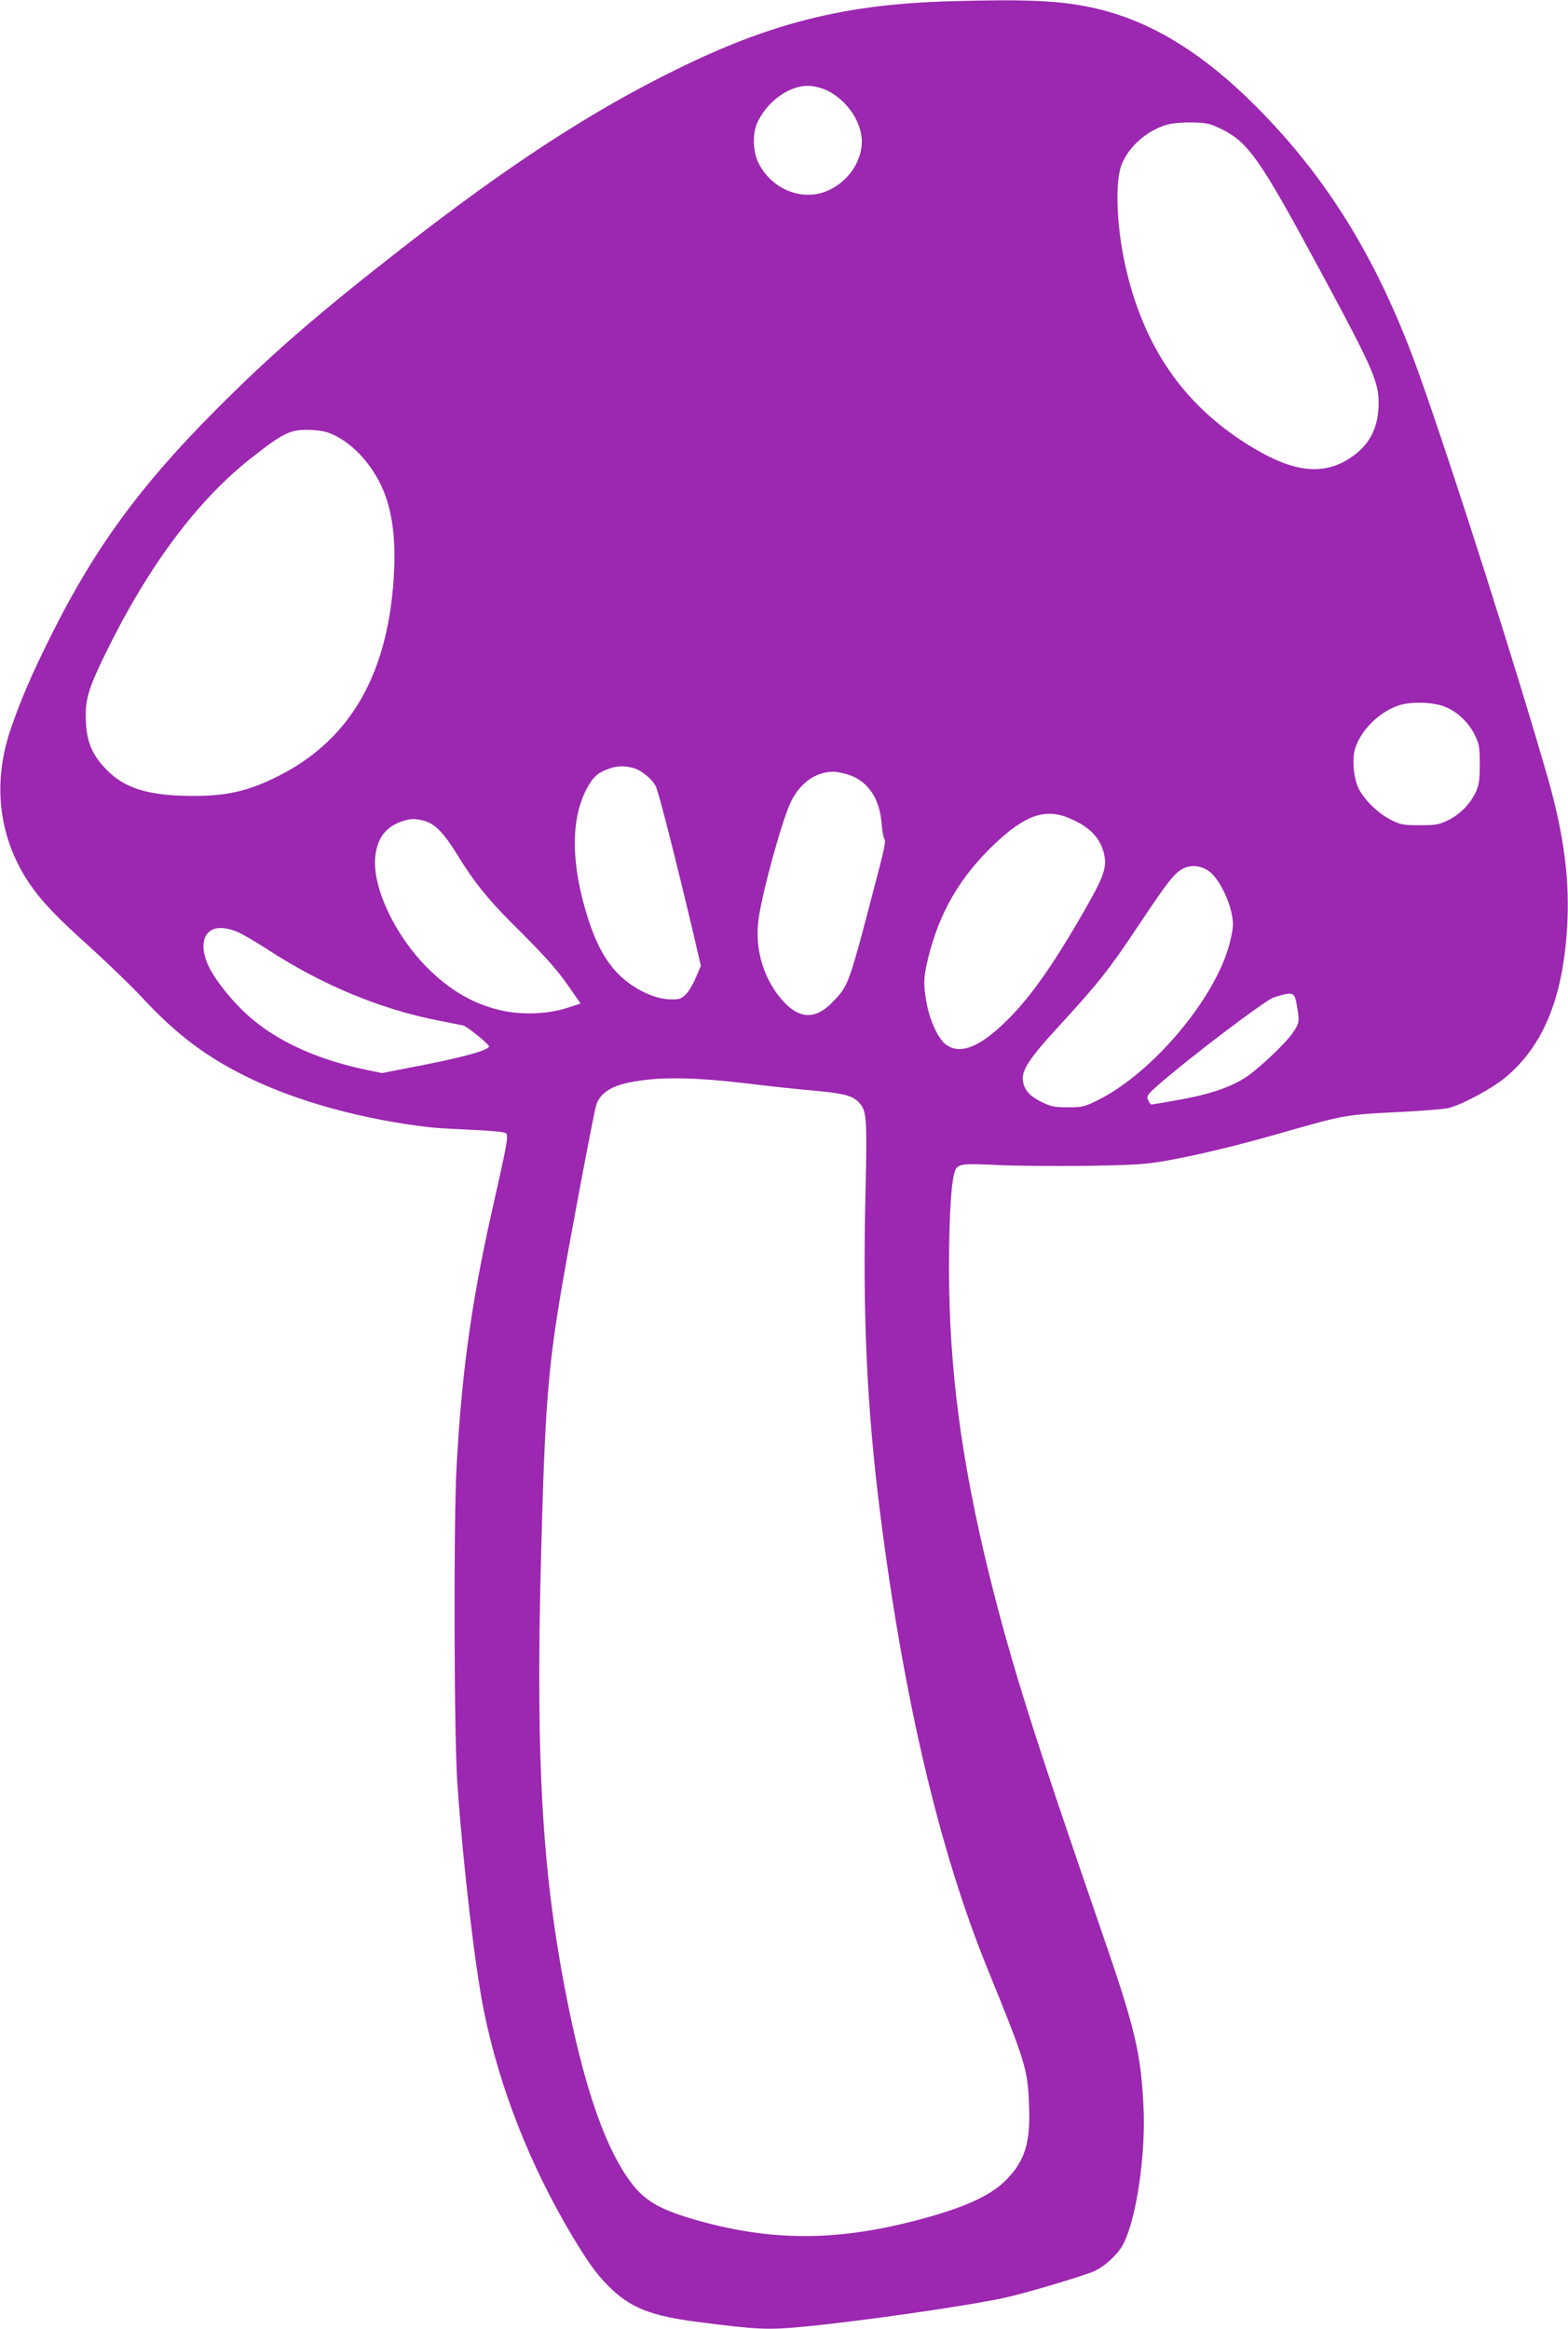 <?xml version="1.0" standalone="no"?>
<!DOCTYPE svg PUBLIC "-//W3C//DTD SVG 20010904//EN"
 "http://www.w3.org/TR/2001/REC-SVG-20010904/DTD/svg10.dtd">
<svg version="1.0" xmlns="http://www.w3.org/2000/svg"
 width="862pt" height="1280pt" viewBox="0 0 862 1280"
 preserveAspectRatio="xMidYMid meet">
<g transform="translate(0,1280) scale(0.1,-0.1)"
fill="#9c27b0" stroke="none">
<path d="M5220 12793 c-572 -16 -980 -118 -1500 -374 -469 -230 -925 -527
-1510 -983 -468 -365 -718 -582 -1025 -890 -414 -416 -664 -757 -903 -1236
-106 -212 -167 -353 -224 -519 -101 -298 -65 -596 103 -845 69 -101 143 -179
333 -350 99 -90 231 -217 291 -282 190 -204 355 -327 589 -440 270 -130 625
-227 989 -269 32 -4 137 -10 233 -14 112 -5 179 -12 186 -19 14 -14 7 -54 -81
-442 -110 -493 -163 -876 -191 -1390 -17 -312 -14 -1498 5 -1752 32 -448 96
-997 145 -1238 85 -421 253 -848 487 -1240 89 -147 132 -207 199 -274 118
-118 230 -163 489 -196 332 -43 386 -45 586 -26 312 30 884 112 1094 157 120
25 460 127 508 151 49 24 114 83 142 128 77 122 136 500 121 780 -15 294 -47
425 -228 950 -373 1080 -497 1473 -617 1955 -156 633 -223 1139 -224 1690 0
306 14 515 38 551 18 28 47 31 240 21 88 -4 302 -6 475 -4 281 5 330 8 456 31
153 27 390 84 604 146 372 106 361 104 685 120 110 6 220 15 245 20 74 17 240
106 316 169 215 179 324 456 341 866 10 245 -24 485 -108 780 -177 615 -519
1688 -704 2209 -220 620 -500 1080 -900 1481 -302 303 -596 480 -910 545 -173
37 -365 45 -775 33z m-669 -492 c101 -52 177 -158 186 -260 10 -113 -66 -233
-180 -286 -141 -66 -314 1 -388 151 -33 67 -33 170 0 232 60 116 180 196 282
190 32 -2 74 -14 100 -27z m2163 -210 c148 -72 213 -166 529 -751 320 -593
342 -646 335 -784 -7 -119 -54 -204 -151 -270 -146 -99 -307 -84 -530 48 -369
218 -596 532 -702 969 -55 225 -68 482 -31 587 36 100 140 193 252 225 29 8
86 13 139 12 80 -2 98 -6 159 -36z m-4871 -1685 c78 -40 148 -105 206 -192 91
-135 128 -307 118 -544 -25 -560 -233 -932 -637 -1135 -168 -84 -284 -110
-480 -109 -239 2 -369 43 -469 149 -76 80 -104 148 -109 262 -5 117 12 176
111 378 233 475 502 835 797 1067 182 143 218 160 331 155 60 -3 89 -10 132
-31z m6108 -1493 c66 -29 124 -86 156 -151 25 -51 28 -67 28 -162 0 -86 -4
-113 -21 -151 -31 -67 -87 -124 -152 -156 -51 -25 -68 -28 -157 -28 -91 0
-105 3 -158 29 -72 37 -147 110 -178 173 -28 57 -37 163 -19 220 31 98 126
195 232 234 71 26 202 22 269 -8z m-4468 -334 c43 -12 101 -59 122 -100 15
-27 108 -393 201 -785 l47 -202 -28 -65 c-15 -36 -40 -78 -56 -93 -25 -24 -36
-27 -83 -26 -66 2 -135 27 -210 76 -111 75 -182 181 -241 361 -95 294 -100
544 -13 714 36 69 62 94 124 116 47 17 87 18 137 4z m1176 -35 c110 -32 178
-131 188 -273 3 -42 11 -79 16 -83 7 -4 -2 -56 -27 -150 -171 -657 -168 -647
-250 -736 -108 -117 -206 -106 -312 34 -86 116 -124 266 -104 412 19 142 125
530 174 637 49 107 134 171 232 174 17 1 54 -6 83 -15z m1228 -244 c107 -47
163 -107 183 -195 16 -73 -2 -124 -112 -315 -184 -320 -314 -499 -454 -628
-132 -122 -229 -155 -302 -104 -42 30 -89 129 -107 225 -20 106 -19 146 9 258
62 248 175 442 364 621 171 162 282 199 419 138z m-3554 -11 c57 -15 108 -68
177 -180 103 -167 176 -257 357 -435 124 -124 194 -202 249 -280 l76 -109 -74
-24 c-108 -35 -256 -40 -370 -12 -149 35 -280 112 -403 237 -173 175 -294 430
-283 595 8 107 54 172 144 204 48 17 77 18 127 4z m4315 -278 c49 -36 107
-147 124 -237 10 -54 8 -73 -10 -150 -72 -299 -419 -715 -721 -867 -80 -40
-89 -42 -170 -42 -74 0 -94 4 -143 28 -65 32 -95 64 -104 113 -11 58 31 124
192 299 219 238 281 316 436 549 160 240 198 290 242 317 47 29 105 25 154
-10z m-5350 -329 c27 -10 107 -57 178 -103 296 -193 626 -329 943 -389 58 -12
115 -23 126 -25 20 -4 137 -98 143 -114 6 -19 -120 -56 -347 -101 l-241 -47
-87 18 c-250 52 -462 144 -615 269 -94 75 -205 207 -248 294 -40 79 -42 155
-5 191 30 31 84 33 153 7z m5831 -405 c16 -90 15 -98 -20 -150 -41 -62 -203
-214 -274 -256 -84 -51 -201 -89 -359 -116 -77 -14 -143 -25 -147 -25 -3 0
-11 11 -17 24 -10 23 -6 29 56 84 170 149 588 466 635 481 107 33 113 31 126
-42z m-3014 -432 c110 -14 274 -31 363 -39 177 -16 220 -30 256 -79 30 -40 33
-101 24 -484 -16 -672 7 -1178 82 -1770 129 -1013 324 -1839 585 -2483 214
-526 225 -560 232 -759 9 -208 -23 -309 -131 -416 -91 -90 -253 -159 -536
-229 -426 -105 -780 -99 -1184 20 -186 55 -266 103 -342 207 -131 177 -241
486 -334 935 -147 712 -186 1328 -156 2487 22 835 37 1037 116 1500 39 231
175 953 187 990 19 63 77 104 176 125 165 34 347 32 662 -5z"/>
</g>
</svg>
